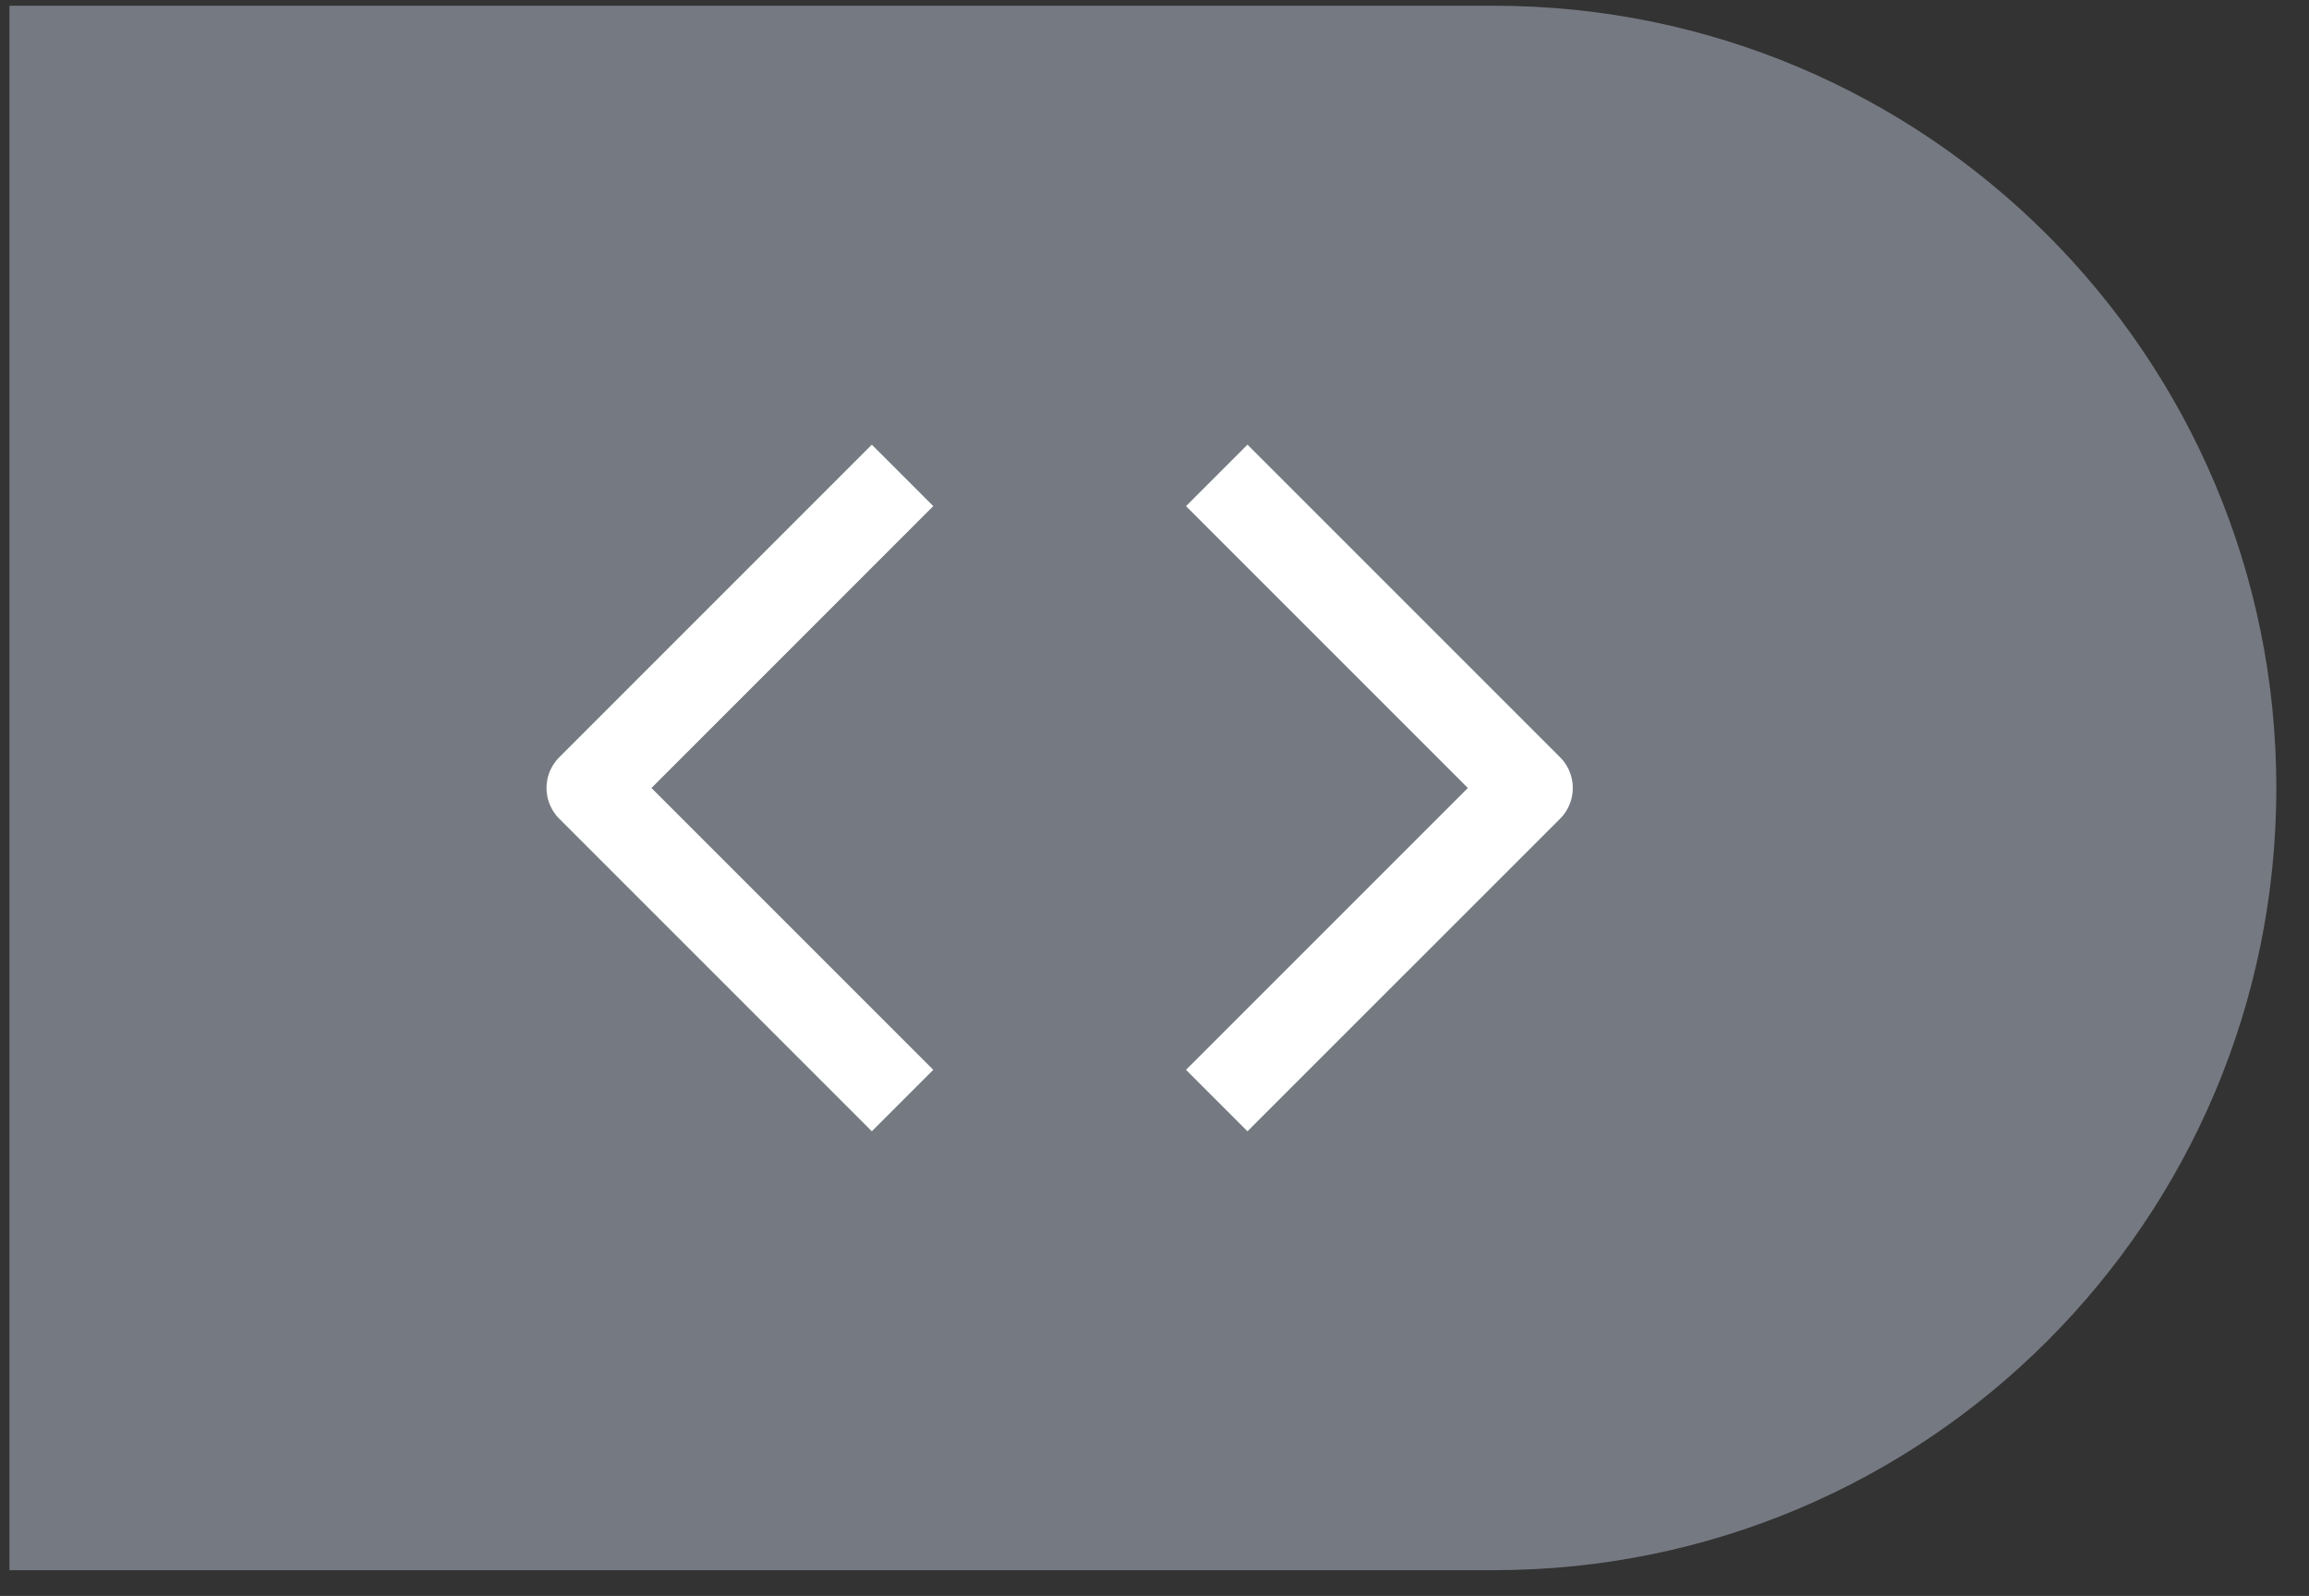 <svg width="68" height="47" viewBox="0 0 68 47" fill="none" xmlns="http://www.w3.org/2000/svg">
<rect x="0" y="0" width="68" height="47" fill="#333333" stroke="none"/>
<path d="M0.278 0.169H44.002C56.725 0.169 67.038 10.482 67.038 23.205V23.205C67.038 35.927 56.725 46.241 44.002 46.241H0.278V0.169Z" fill="#757982"/>
<g clip-path="url(#clip0_14400_88)">
<path d="M36.738 31.506L45.039 23.206L36.738 14.905" stroke="white" stroke-width="2.56" stroke-linecap="square" stroke-linejoin="round"/>
<path d="M25.675 14.905L17.375 23.206L25.675 31.506" stroke="white" stroke-width="2.56" stroke-linecap="square" stroke-linejoin="round"/>
</g>
<defs>
<clipPath id="clip0_14400_88">
<rect width="30.715" height="30.715" fill="white" transform="translate(15.852 7.848)"/>
</clipPath>
</defs>
</svg>
